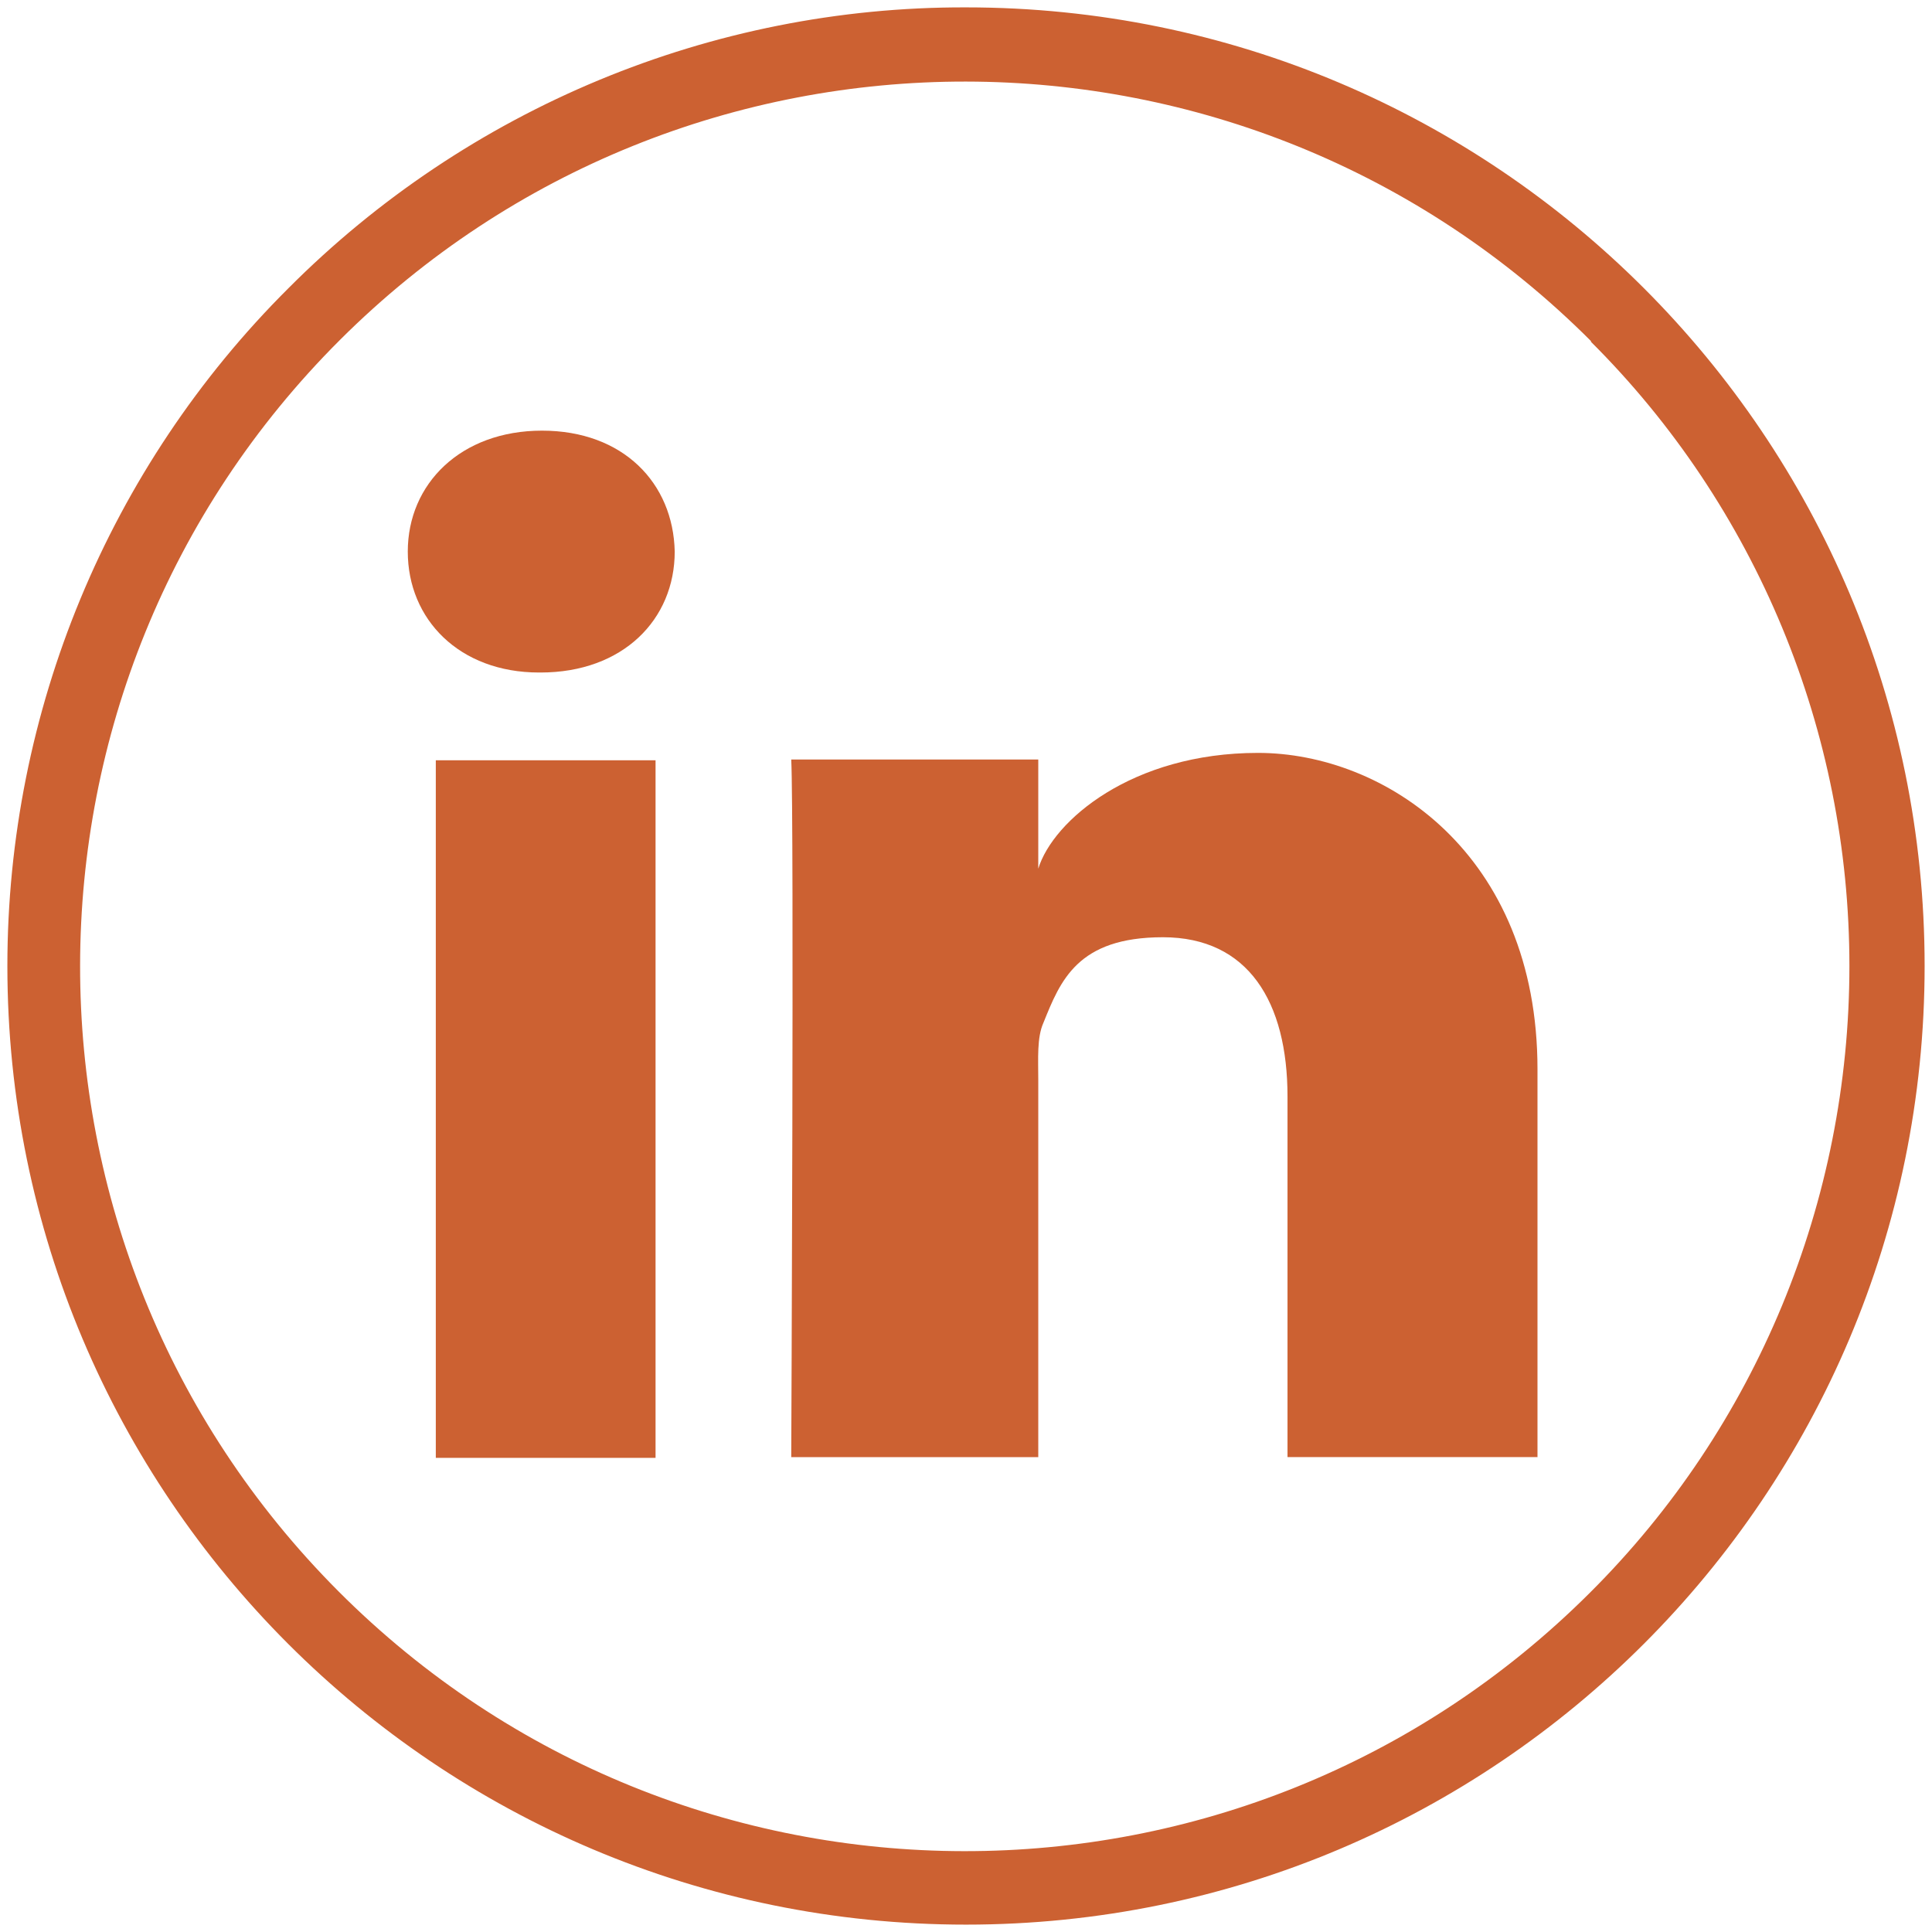 <?xml version="1.0" encoding="UTF-8"?>
<svg id="Ebene_1" data-name="Ebene 1" xmlns="http://www.w3.org/2000/svg" version="1.1" viewBox="0 0 262 262">
  <defs>
    <style>
      .cls-1, .cls-2 {
        fill: #cc6132;
        stroke-width: 0px;
      }

      .cls-2 {
        fill-rule: evenodd;
      }
    </style>
  </defs>
  <path class="cls-1" d="M131,1c71.8,0,130,58.2,130,130,0,71.8-58.2,130-130,130-71.8,0-130-58.2-130-130,0-34.5,13.7-67.6,38.1-91.9C63.4,14.7,96.5.9,131,1ZM215.8,46.3C169-.6,93-.7,46.1,46.1-.8,92.9-.9,168.9,45.9,215.8c46.8,46.9,122.8,47,169.7.2,22.6-22.5,35.2-53.1,35.2-85,0-31.8-12.6-62.3-35.1-84.7Z"/>
  <g id="Icons">
    <g id="Black">
      <path id="LinkedIn" class="cls-2" d="M208.4,197.6h-33.8v-48.9c0-12.8-5.3-21.6-16.9-21.6s-13.9,5.9-16.2,11.6c-.9,2-.7,4.9-.7,7.7v51.2h-33.5s.4-86.7,0-94.6h33.5v14.8c2-6.5,12.7-15.7,29.8-15.7s37.9,13.6,37.9,42.9v52.6h0ZM73.3,91.2h-.2c-10.8,0-17.8-7.2-17.8-16.4s7.2-16.4,18.2-16.4,17.8,7.1,18,16.4c0,9.2-7,16.4-18.2,16.4h0ZM59.1,103.1h29.8v94.6h-29.8v-94.6h0Z"/>
    </g>
  </g>
</svg>